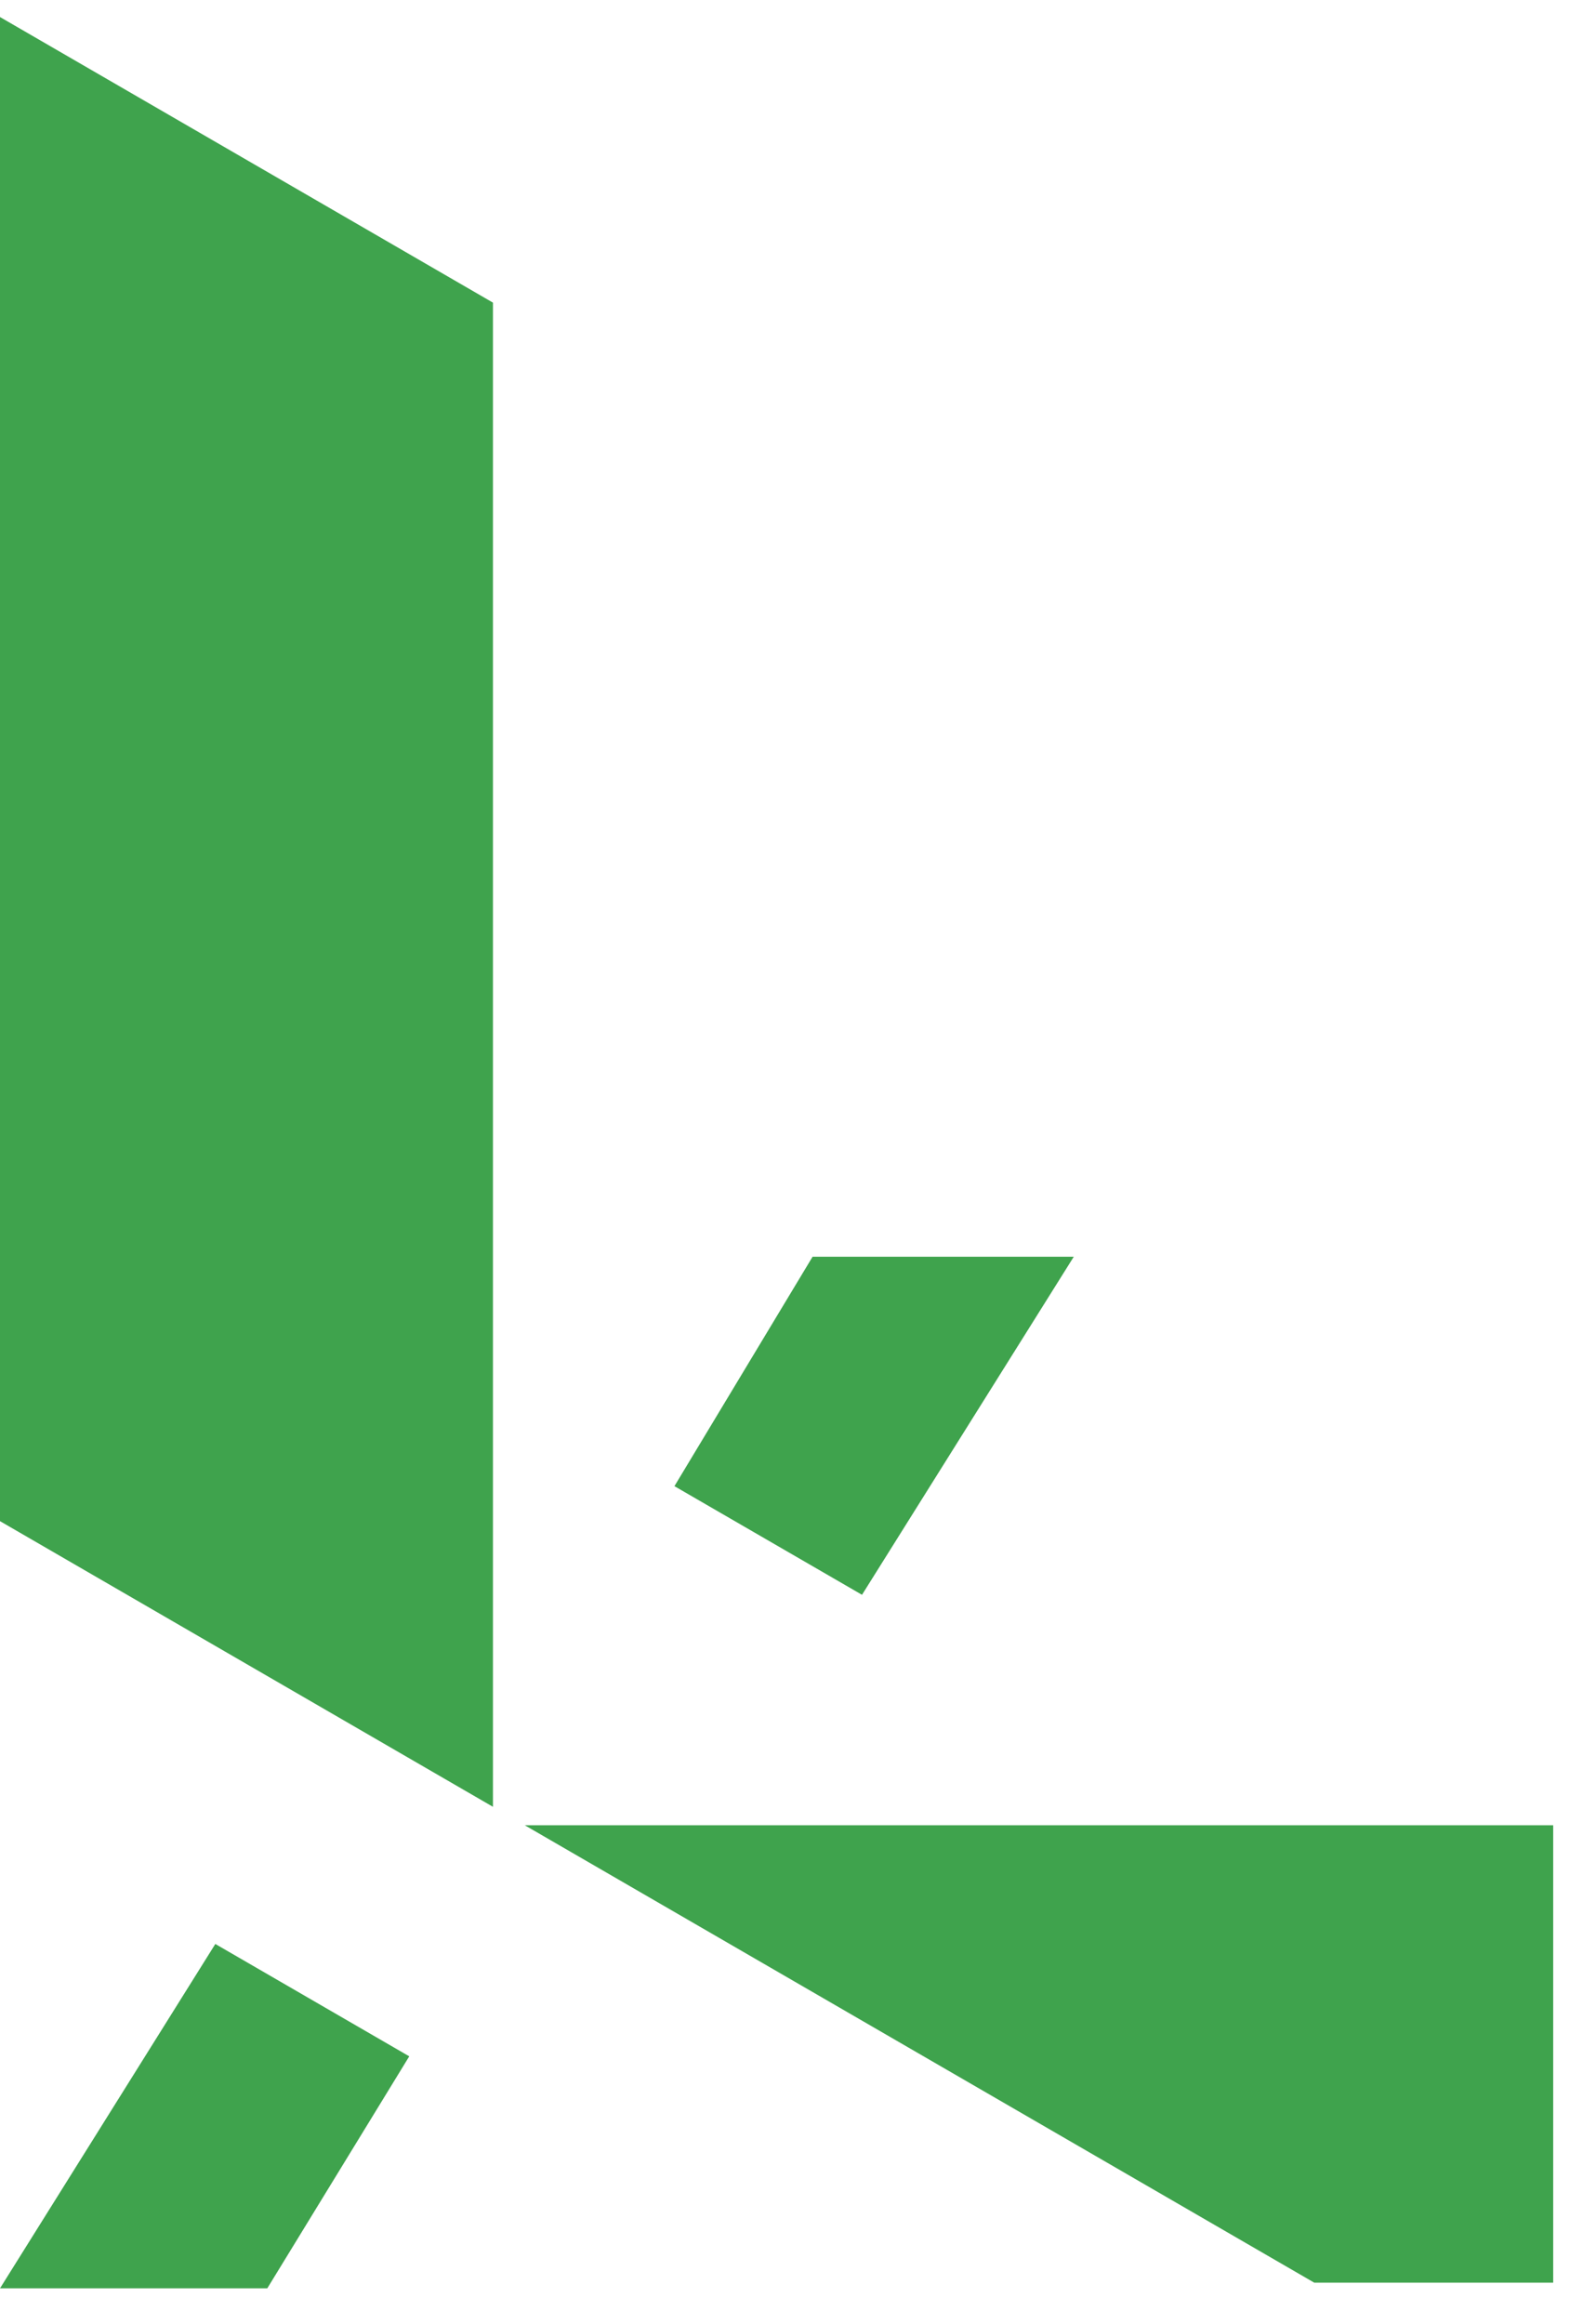 <svg xmlns="http://www.w3.org/2000/svg" version="1.1" xmlns:xlink="http://www.w3.org/1999/xlink" width="29.37" height="43.108"><svg xmlns="http://www.w3.org/2000/svg" fill="none" viewBox="0 0 29.37 43.108" style="max-height: 500px" width="29.37" height="43.108">
<path fill="#3FA34D" d="M0 0.316L9.146 5.613V33.511L0 28.213V0.316Z"></path>
<path fill="#3FA34D" d="M24.384 42.337H28.817V33.853H9.736L24.384 42.337Z"></path>
<path fill="#3FA34D" d="M3.995 36.055L0 42.442H4.959L7.593 38.139L3.995 36.055Z"></path>
<path fill="#3FA34D" d="M19.922 23.309L15.993 29.579L12.513 27.564L15.076 23.309H19.922Z"></path>
</svg><style>@media (prefers-color-scheme: light) { :root { filter: none; } }
@media (prefers-color-scheme: dark) { :root { filter: none; } }
</style></svg>